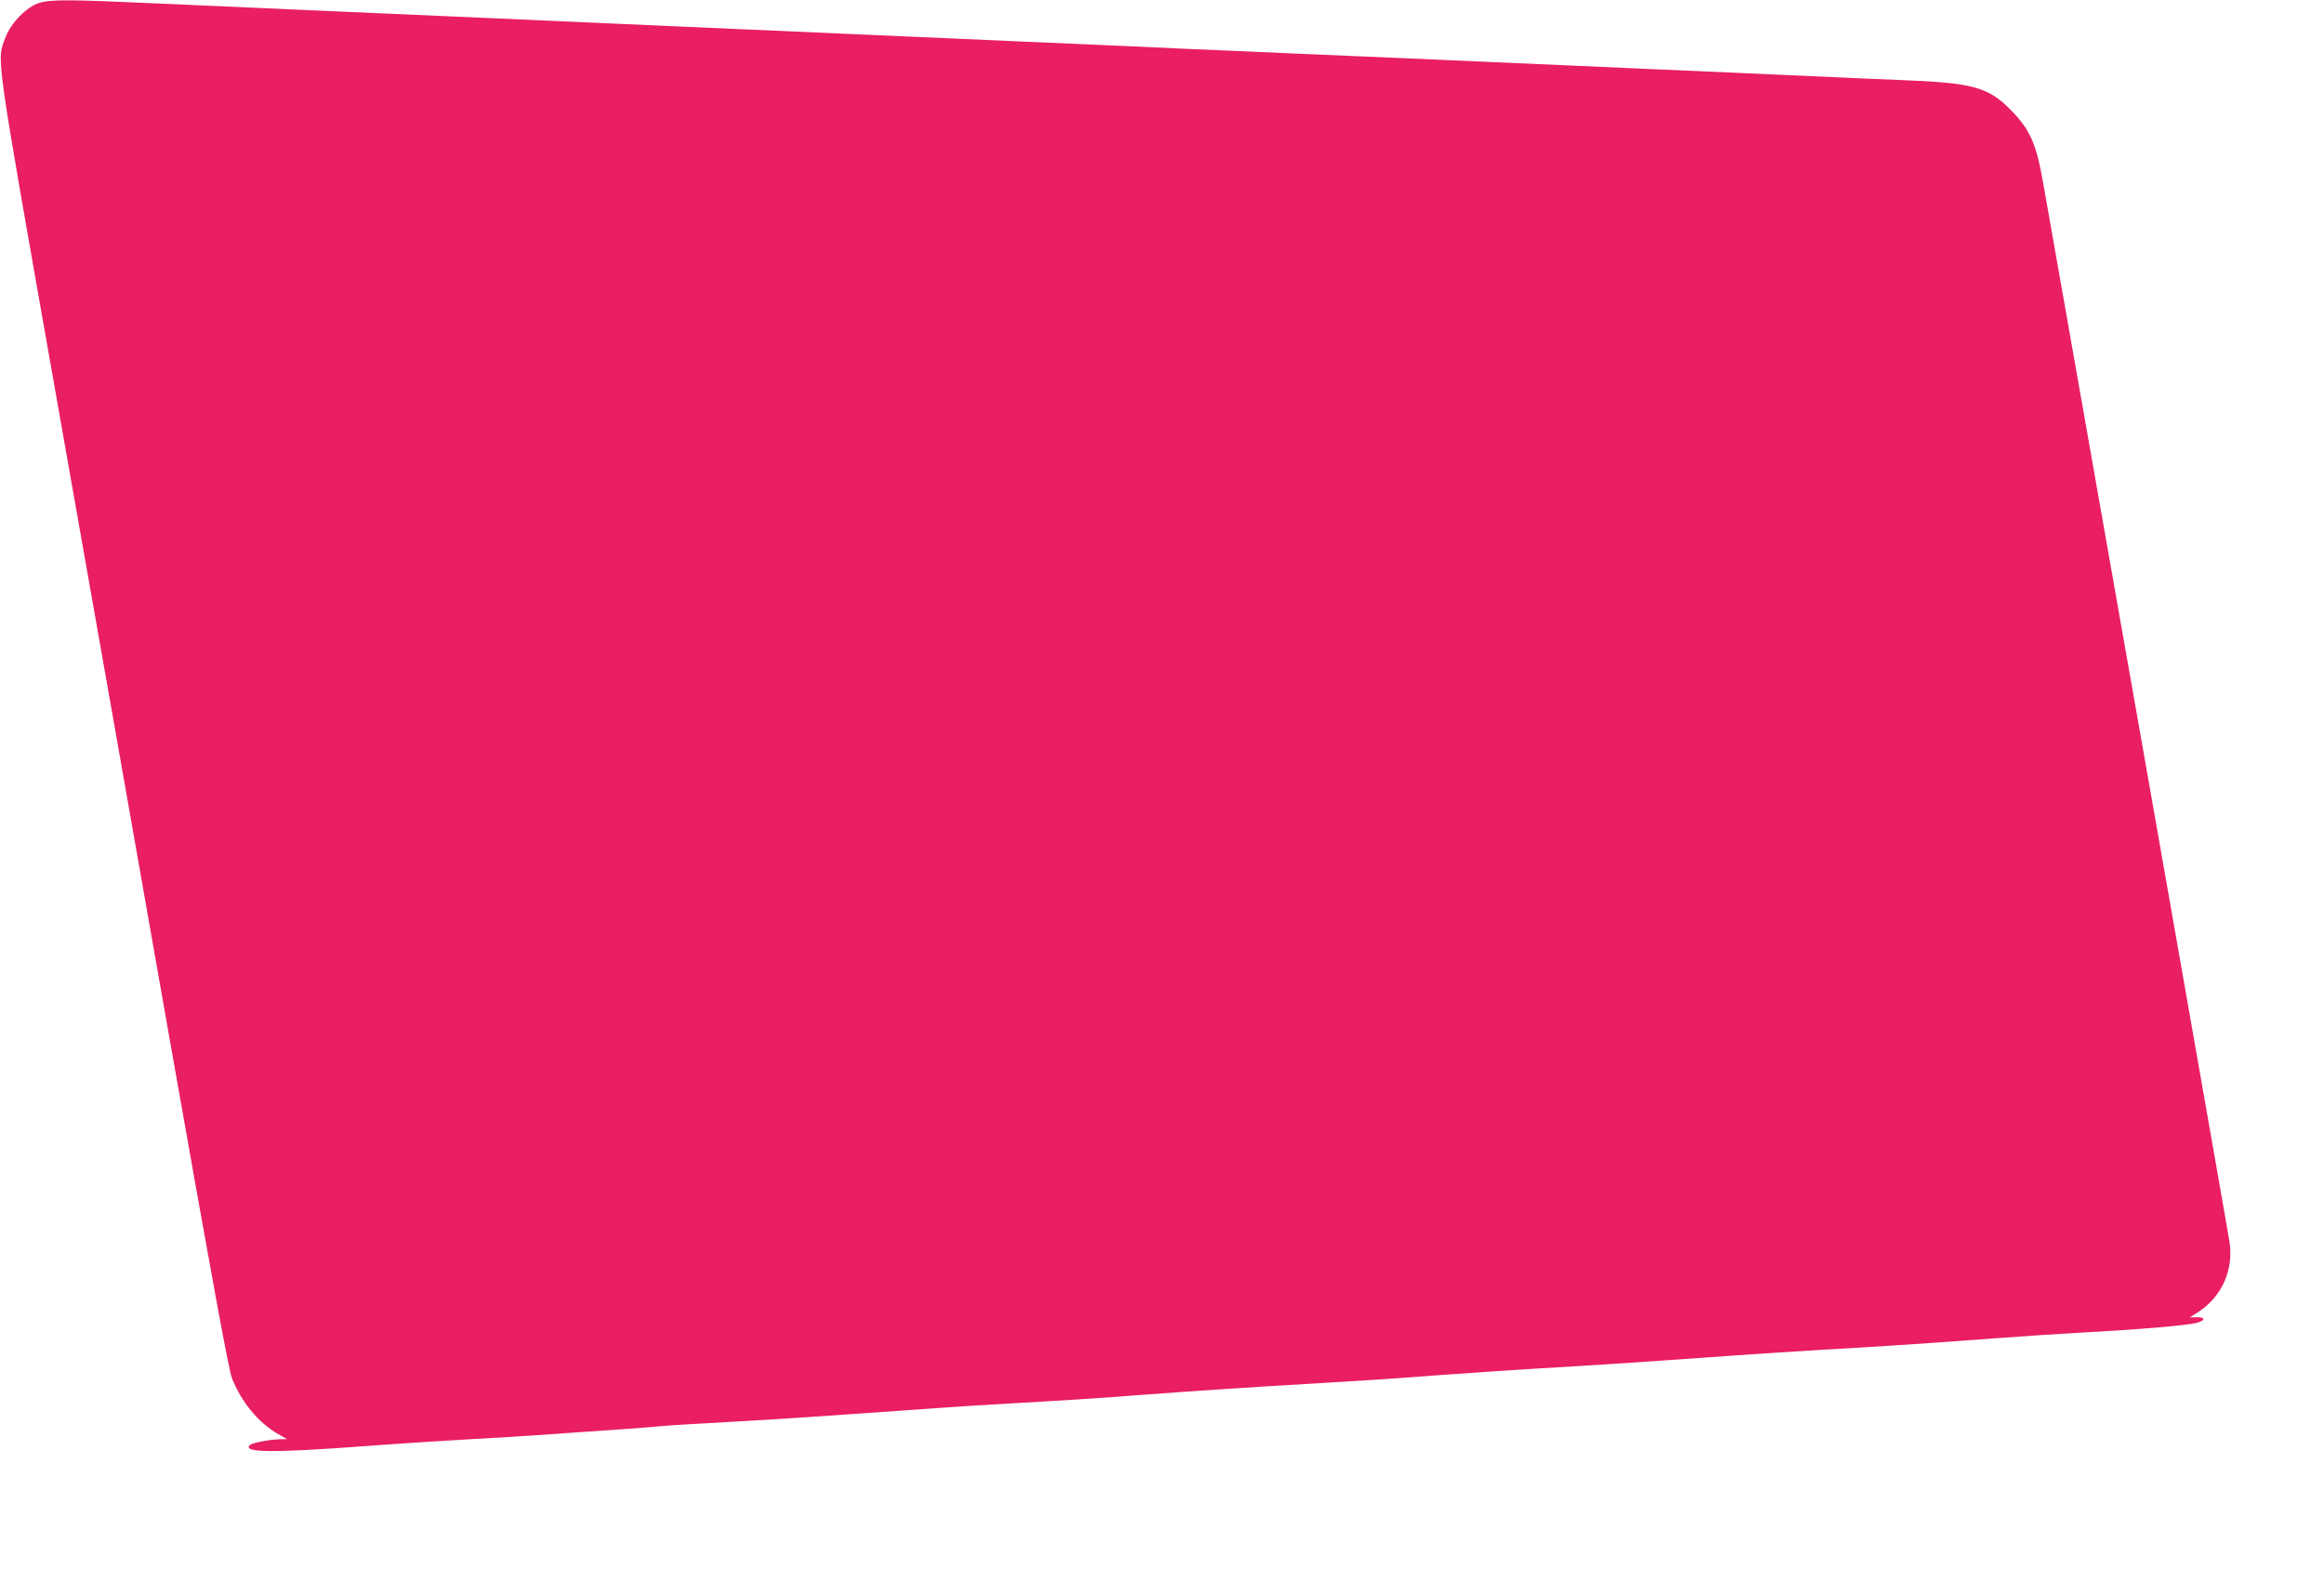 <?xml version="1.0" standalone="no"?>
<!DOCTYPE svg PUBLIC "-//W3C//DTD SVG 20010904//EN"
 "http://www.w3.org/TR/2001/REC-SVG-20010904/DTD/svg10.dtd">
<svg version="1.0" xmlns="http://www.w3.org/2000/svg"
 width="1280pt" height="864pt" viewBox="0 0 1280 864"
 preserveAspectRatio="xMidYMid meet">
<g transform="translate(0,864) scale(0.1,-0.1)"
fill="#e91e63" stroke="none">
<path d="M216 8624 c-69 -22 -155 -109 -185 -188 -50 -135 -64 -35 273 -1946
169 -954 451 -2554 627 -3555 239 -1353 328 -1837 346 -1885 52 -133 146 -247
256 -310 l48 -27 -43 -1 c-57 -2 -150 -20 -162 -32 -42 -42 126 -44 644 -5
173 13 481 33 790 50 58 3 197 13 310 21 113 8 268 19 345 24 77 6 160 12 185
15 25 3 209 14 410 25 201 11 545 34 765 50 220 16 519 37 665 45 367 21 563
33 790 51 325 24 608 43 970 64 190 11 401 25 470 30 243 19 698 50 970 65
151 9 453 29 670 45 217 16 521 36 675 45 292 16 519 31 965 64 146 11 357 25
470 31 302 16 568 39 623 52 55 13 57 34 4 32 l-37 -1 43 27 c134 85 201 235
176 392 -5 35 -181 1033 -389 2218 -209 1185 -389 2209 -401 2275 -11 66 -25
143 -30 170 -5 28 -18 102 -29 165 -11 63 -25 140 -30 170 -5 30 -19 107 -30
170 -11 63 -25 140 -30 170 -5 30 -19 107 -30 170 -11 63 -25 140 -30 170 -5
30 -19 107 -30 170 -36 203 -73 282 -179 388 -122 123 -209 146 -601 161 -157
6 -375 16 -485 21 -110 5 -310 14 -445 20 -135 6 -342 15 -460 20 -118 5 -321
14 -450 20 -129 6 -334 15 -455 20 -316 14 -638 28 -1045 45 -195 9 -454 20
-575 25 -121 6 -526 24 -900 40 -1716 75 -2065 91 -2275 100 -124 6 -427 19
-675 30 -247 11 -659 29 -915 40 -256 11 -661 29 -900 40 -512 23 -608 24
-674 4z"/>
</g>
</svg>
